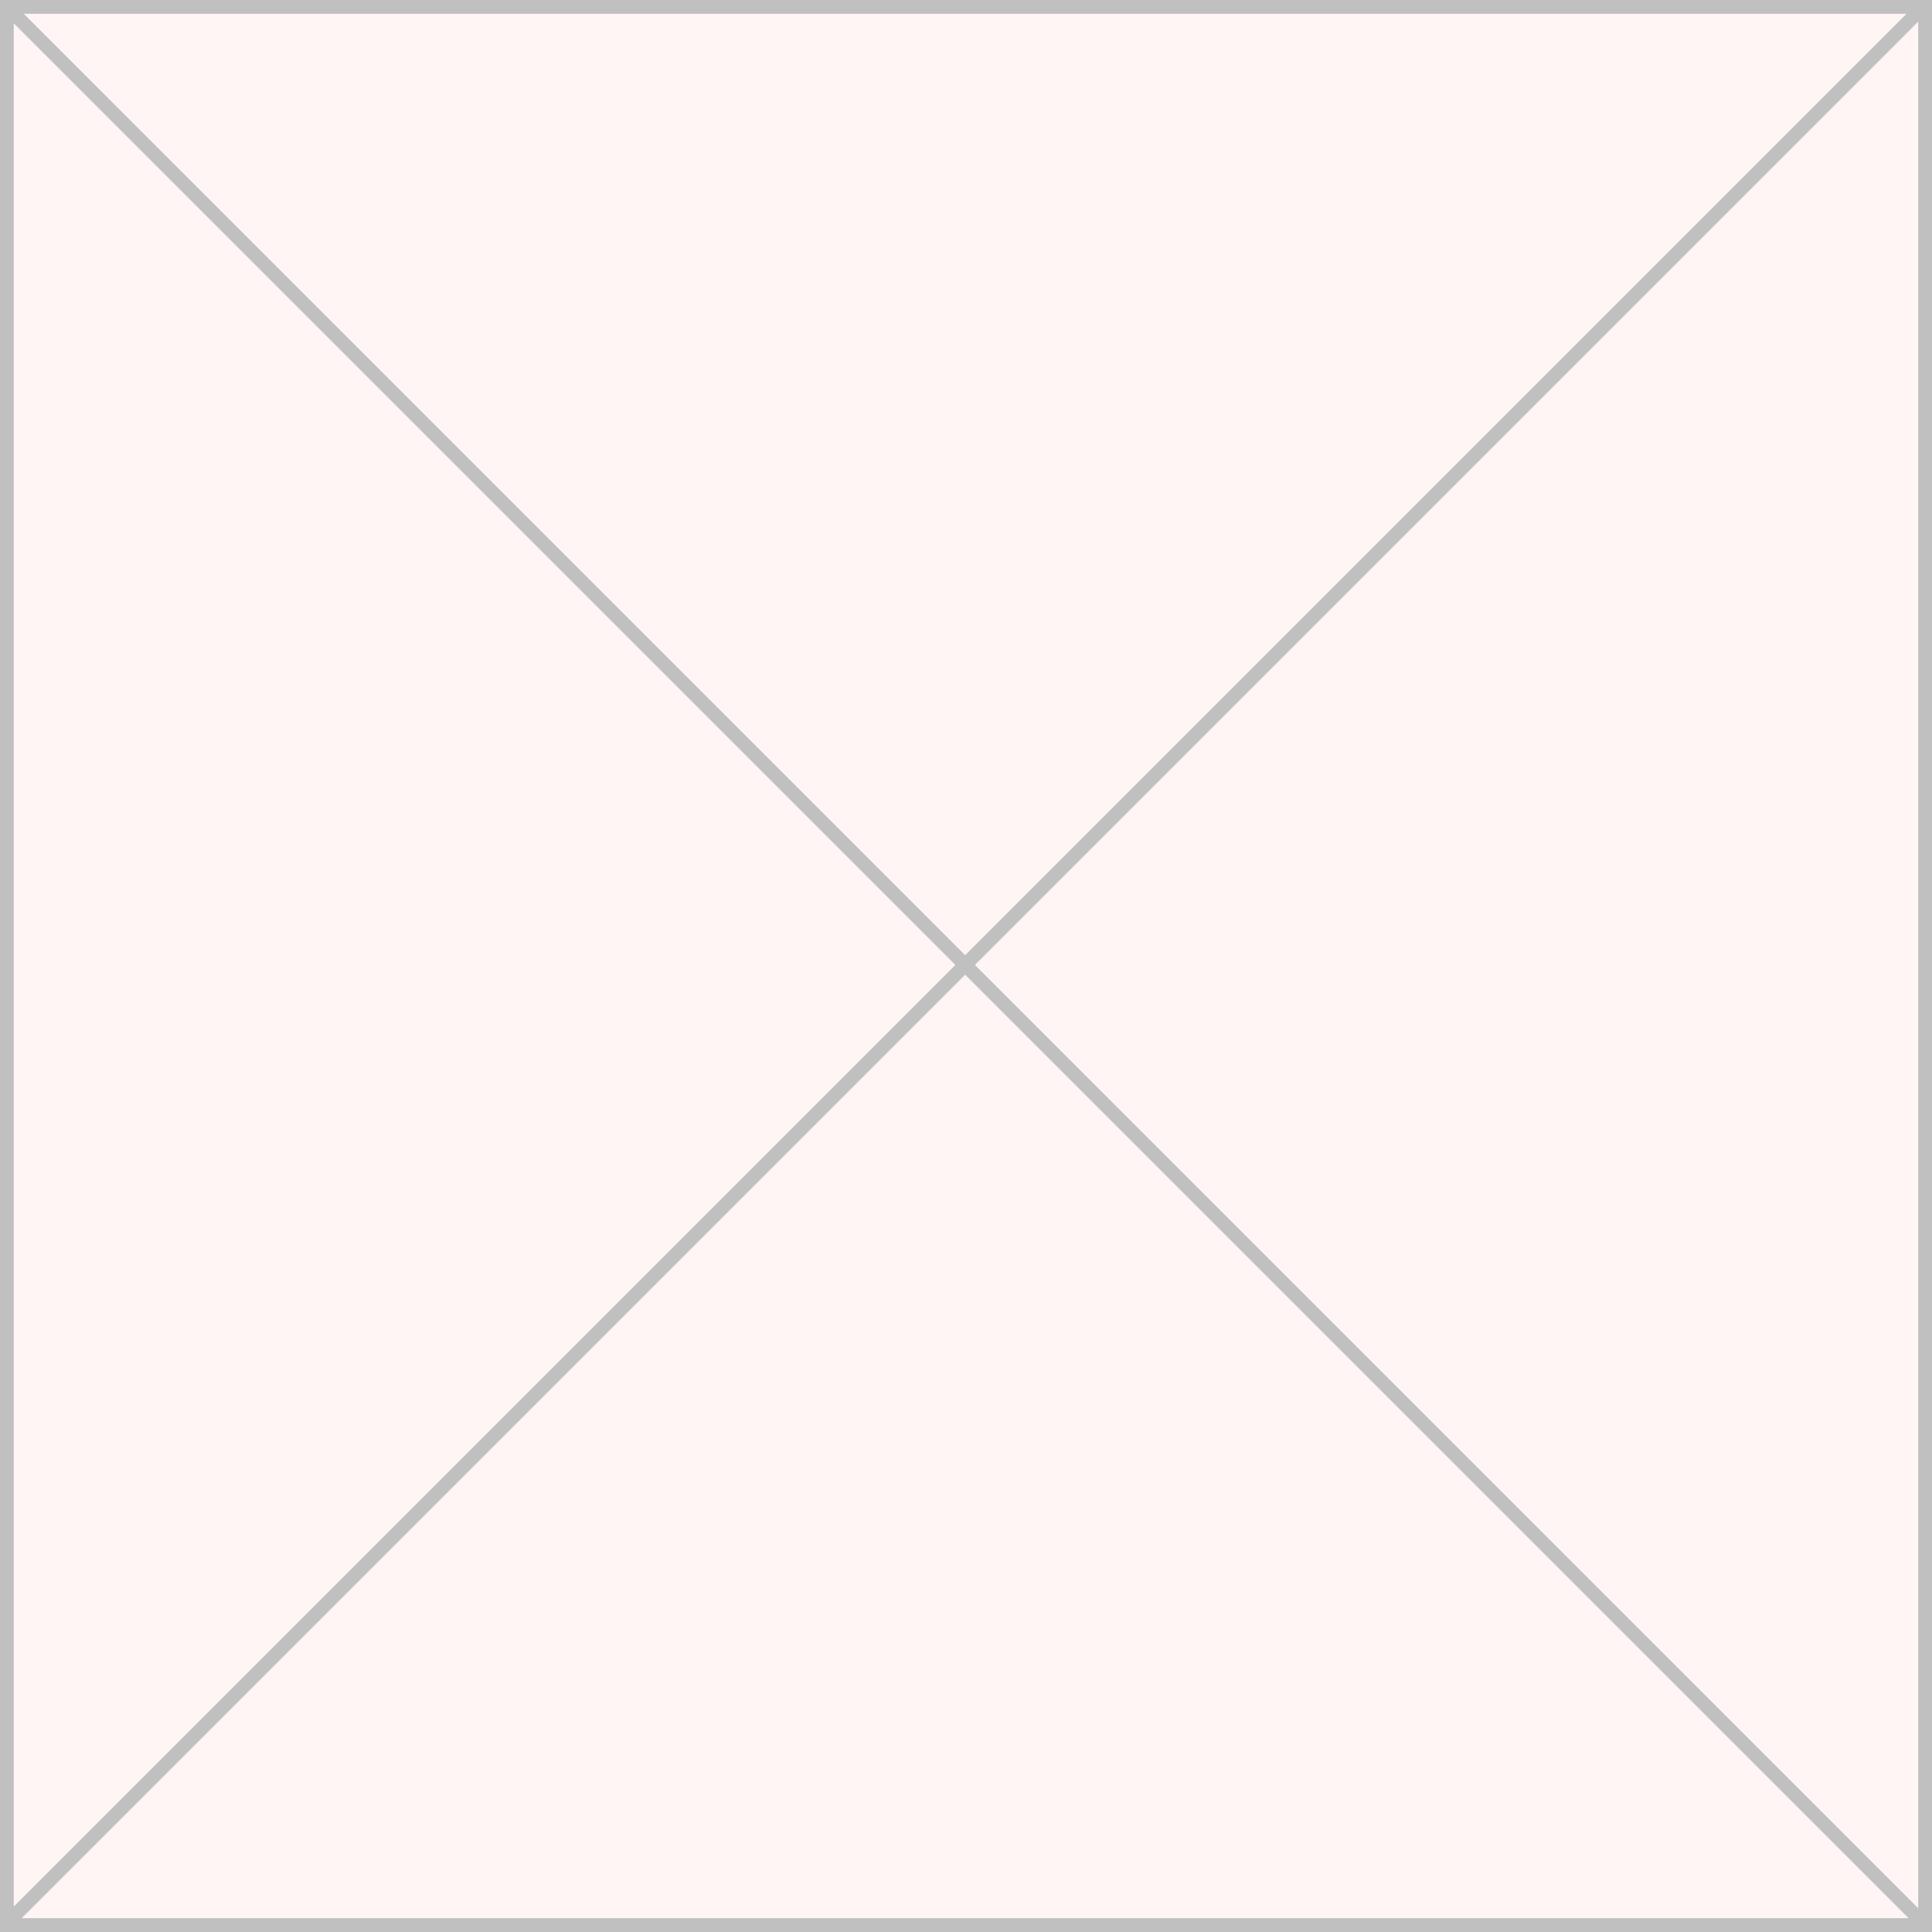 <?xml version="1.0" encoding="utf-8"?>
<!-- Generator: Adobe Illustrator 15.0.2, SVG Export Plug-In . SVG Version: 6.00 Build 0)  -->
<!DOCTYPE svg PUBLIC "-//W3C//DTD SVG 1.1//EN" "http://www.w3.org/Graphics/SVG/1.1/DTD/svg11.dtd">
<svg version="1.1" id="Calque_1" xmlns="http://www.w3.org/2000/svg" xmlns:xlink="http://www.w3.org/1999/xlink" x="0px" y="0px"
	 width="140px" height="140px" viewBox="0 0 140 140" enable-background="new 0 0 140 140" xml:space="preserve">
<rect x="0" y="0" width="140" height="140" fill="#333333" stroke="none"/>
<g>
	<rect x="0.5" y="0.5" fill="#FFF5F5" width="139" height="139"/>
	<path fill="#C0C0C0" d="M139,1v138H1V1H139 M140,0H0v140h140V0L140,0z"/>
</g>
<g>
	
		<rect x="-28.143" y="69.438" transform="matrix(0.707 0.707 -0.707 0.707 69.938 -28.969)" fill="#C0C0C0" width="196.161" height="1"/>
</g>
<g>
	
		<rect x="69.438" y="-28.143" transform="matrix(0.707 0.707 -0.707 0.707 69.938 -28.969)" fill="#C0C0C0" width="1" height="196.161"/>
</g>
</svg>
